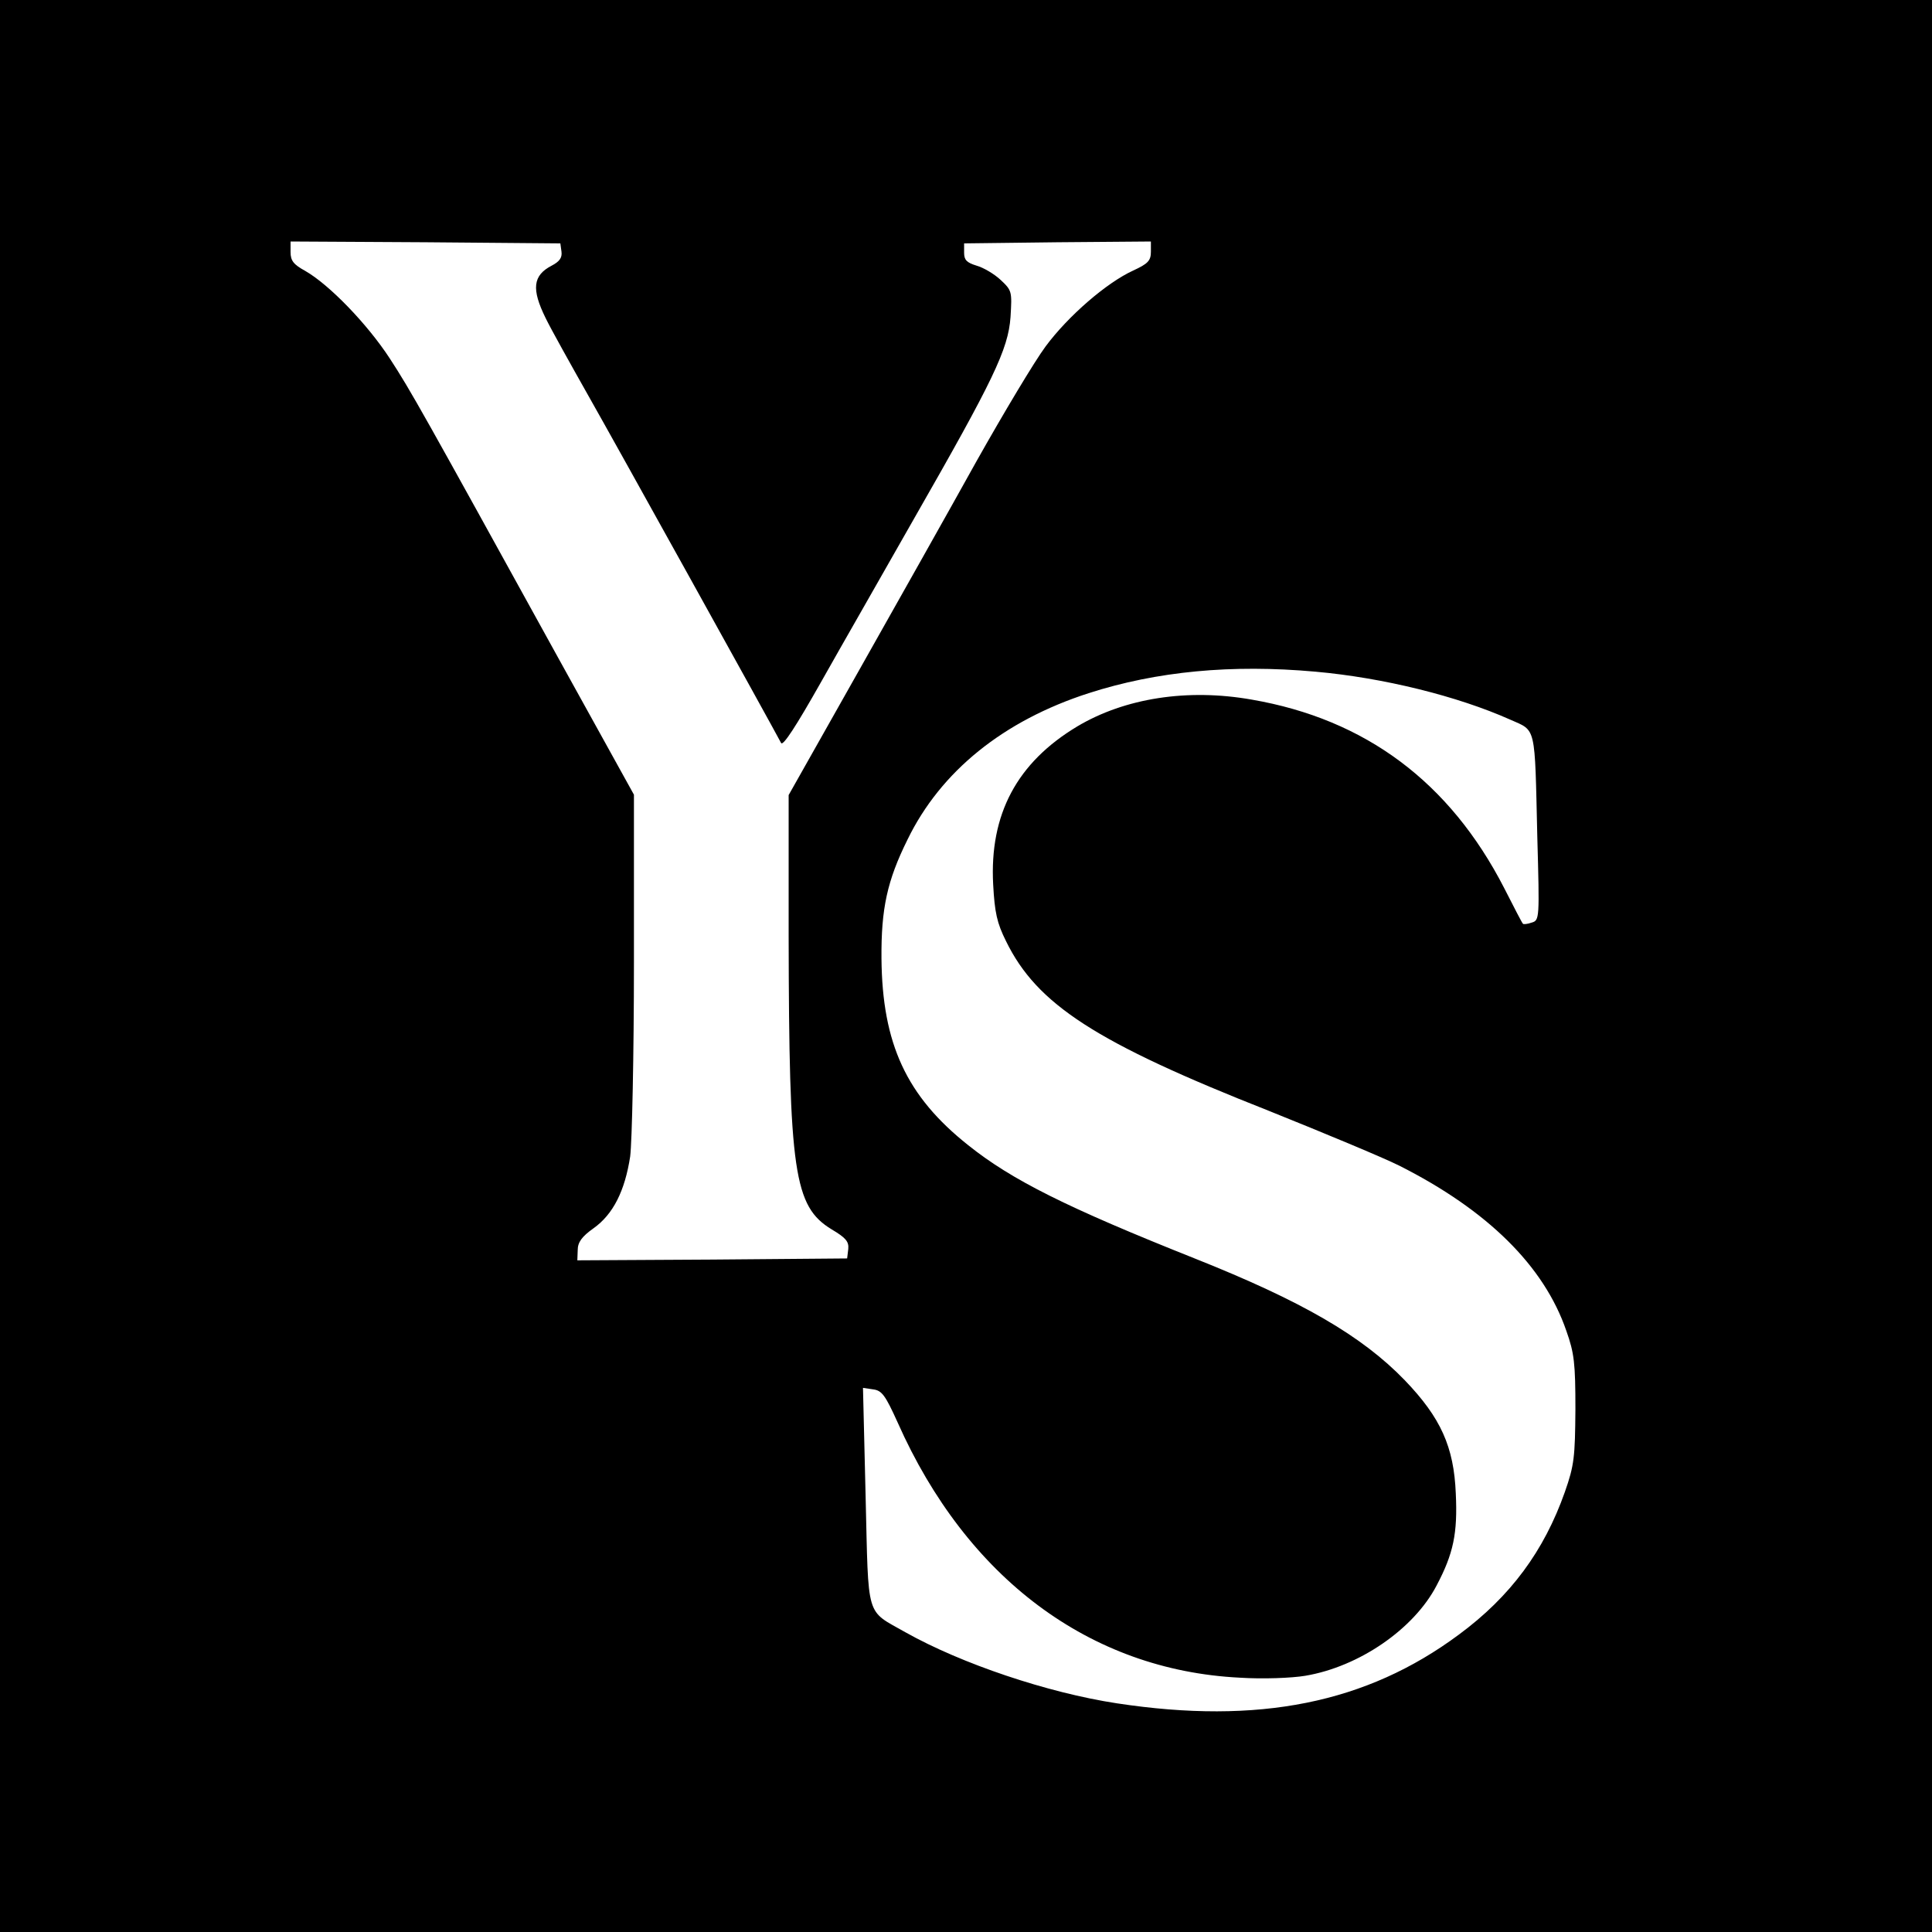 <?xml version="1.0" standalone="no"?>
<!DOCTYPE svg PUBLIC "-//W3C//DTD SVG 20010904//EN"
 "http://www.w3.org/TR/2001/REC-SVG-20010904/DTD/svg10.dtd">
<svg version="1.0" xmlns="http://www.w3.org/2000/svg"
 width="512pt" height="512pt" viewBox="0 0 512 512"
 preserveAspectRatio="xMidYMid meet">
<g transform="translate(0,512) scale(0.1,-0.1)"
fill="#000000" stroke="none">
<path d="M0 2560 l0 -2560 2560 0 2560 0 0 2560 0 2560 -2560 0 -2560 0 0
-2560z m1488 1893 c2 -16 -5 -26 -26 -37 -50 -26 -54 -62 -16 -139 14 -29 66
-122 114 -207 71 -125 482 -866 510 -919 5 -9 40 45 105 160 54 96 166 291
247 434 210 367 250 449 256 535 4 67 4 70 -26 98 -17 16 -46 33 -64 38 -26 8
-33 15 -33 34 l0 25 248 3 247 2 0 -27 c0 -24 -8 -32 -47 -50 -70 -32 -172
-120 -232 -201 -29 -39 -111 -176 -183 -304 -71 -128 -213 -380 -314 -559
l-184 -326 0 -374 c1 -626 14 -716 114 -777 37 -22 46 -32 44 -52 l-3 -25
-357 -3 -358 -2 1 27 c0 21 11 36 42 58 52 37 83 99 97 190 5 39 10 270 10
514 l0 445 -202 365 c-359 651 -389 705 -445 791 -60 92 -161 196 -224 232
-31 17 -39 27 -39 50 l0 28 358 -2 357 -3 3 -22z m1998 -1113 c180 -16 377
-65 516 -127 70 -31 65 -12 72 -310 6 -218 6 -222 -15 -228 -11 -4 -22 -5 -23
-3 -2 1 -24 44 -50 95 -144 280 -367 447 -669 499 -170 30 -336 4 -462 -71
-160 -96 -233 -233 -223 -419 4 -74 10 -102 34 -150 82 -168 238 -269 697
-450 147 -59 303 -124 345 -145 234 -118 384 -266 443 -438 21 -59 24 -86 24
-208 -1 -126 -3 -148 -28 -219 -55 -156 -144 -277 -281 -378 -245 -182 -531
-239 -906 -182 -184 28 -412 105 -560 188 -107 61 -98 31 -106 359 l-7 289 27
-4 c23 -3 32 -15 65 -88 183 -412 509 -656 906 -676 62 -4 138 -1 174 5 143
24 288 124 348 239 45 85 56 139 51 244 -5 124 -40 201 -135 300 -114 118
-273 210 -557 323 -339 135 -485 208 -600 300 -164 130 -228 269 -230 495 -1
132 15 206 69 315 88 181 254 315 480 388 180 58 379 77 601 57z"/>
</g>
</svg>
